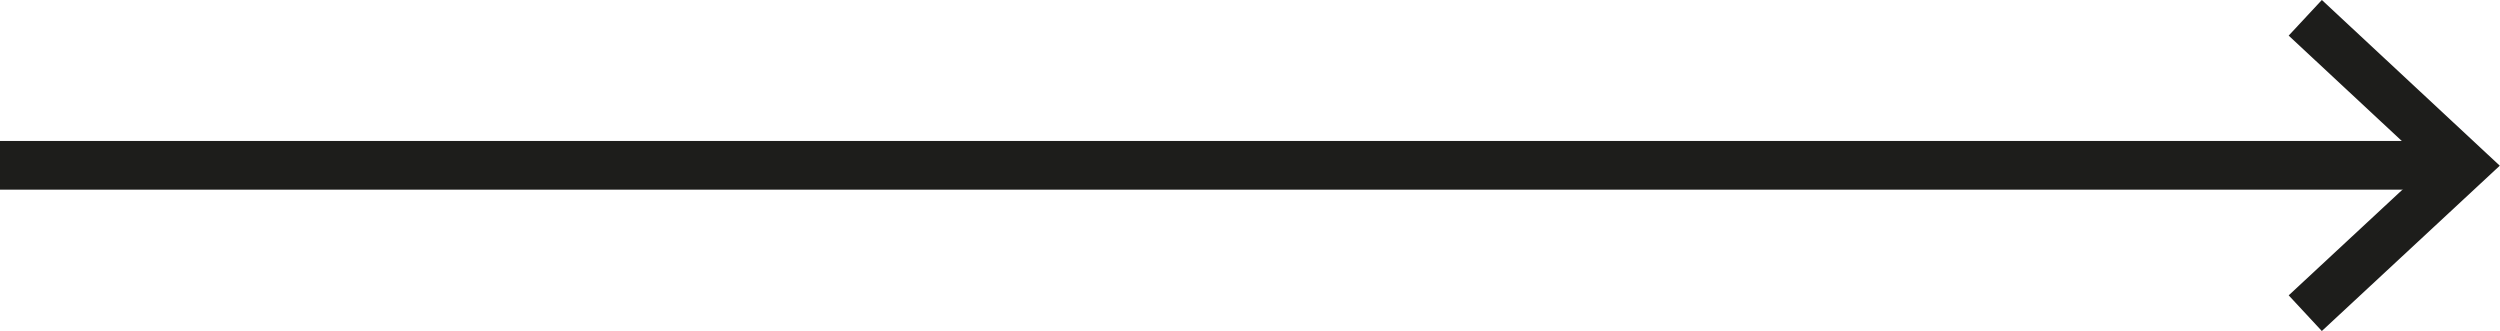 <?xml version="1.0" encoding="UTF-8"?>
<svg id="Capa_2" xmlns="http://www.w3.org/2000/svg" xmlns:xlink="http://www.w3.org/1999/xlink" viewBox="0 0 68.81 9.11">
  <defs>
    <style>
      .cls-1,
      .cls-2 {
        fill: none;
      }

      .cls-2 {
        stroke: #1d1d1b;
        stroke-width: 1.34px;
      }

      .cls-3 {
        clip-path: url(#clippath);
      }
    </style>
    <clipPath id="clippath">
      <rect class="cls-1" width="68.81" height="9.11" />
    </clipPath>
  </defs>
  <g id="Capa_1-2" data-name="Capa_1">
    <g class="cls-3">
      <line class="cls-2" x1="0" y1="4.55" x2="67.82" y2="4.55" />
      <polyline class="cls-2" points="63.45 .49 67.82 4.56 63.45 8.62" />
    </g>
  </g>
</svg>